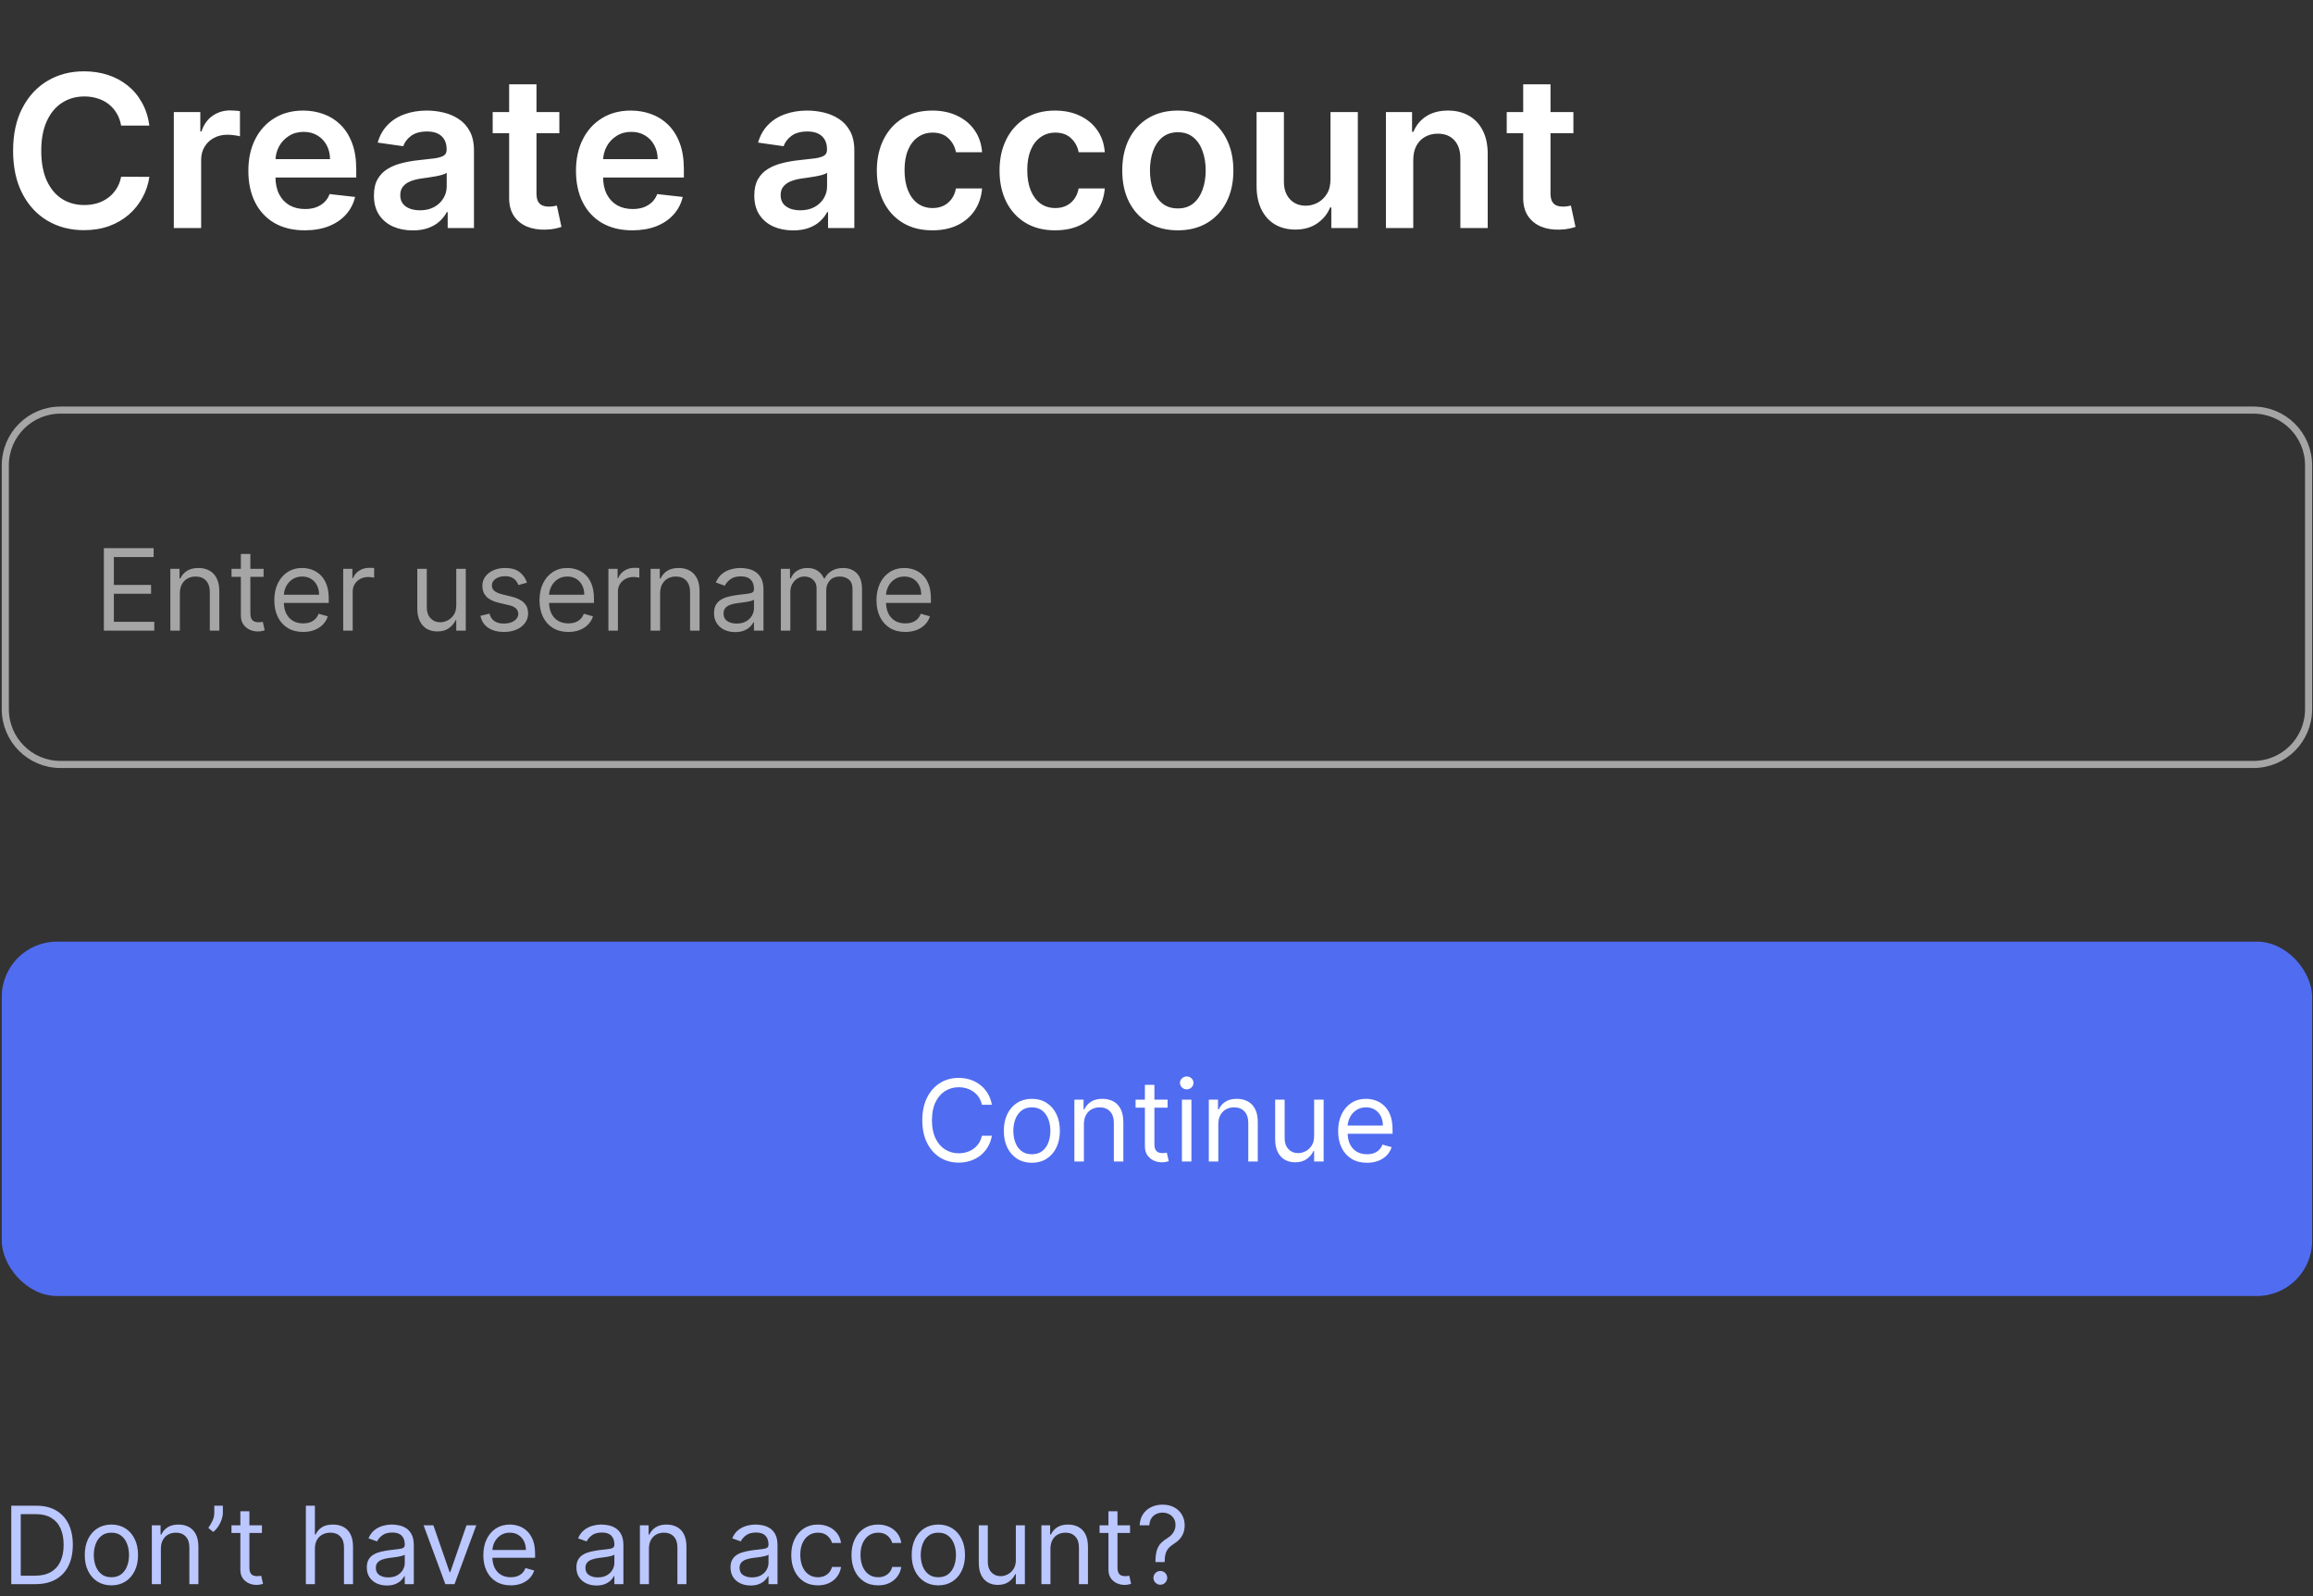 <svg width="271" height="187" viewBox="0 0 271 187" fill="none" xmlns="http://www.w3.org/2000/svg">
<rect x="0" y="0" width="271" height="187" fill="#333333" stroke="none"/>
<path d="M17.501 14.716H14.192C14.098 14.173 13.924 13.693 13.671 13.274C13.417 12.849 13.101 12.489 12.724 12.195C12.347 11.9 11.916 11.679 11.432 11.531C10.955 11.378 10.439 11.301 9.884 11.301C8.9 11.301 8.027 11.549 7.266 12.044C6.505 12.534 5.91 13.253 5.479 14.203C5.049 15.146 4.833 16.299 4.833 17.661C4.833 19.047 5.049 20.215 5.479 21.164C5.916 22.108 6.511 22.822 7.266 23.305C8.027 23.783 8.897 24.022 9.876 24.022C10.418 24.022 10.925 23.951 11.397 23.809C11.875 23.662 12.302 23.447 12.68 23.164C13.063 22.881 13.384 22.532 13.644 22.12C13.909 21.707 14.092 21.235 14.192 20.704L17.501 20.722C17.377 21.583 17.109 22.391 16.696 23.146C16.289 23.901 15.755 24.567 15.095 25.145C14.434 25.717 13.662 26.165 12.777 26.49C11.893 26.808 10.911 26.967 9.831 26.967C8.239 26.967 6.818 26.599 5.568 25.862C4.317 25.124 3.333 24.06 2.613 22.668C1.894 21.276 1.534 19.608 1.534 17.661C1.534 15.709 1.897 14.04 2.622 12.655C3.347 11.263 4.335 10.198 5.585 9.461C6.836 8.724 8.251 8.356 9.831 8.356C10.84 8.356 11.777 8.497 12.644 8.78C13.511 9.063 14.284 9.479 14.962 10.027C15.64 10.57 16.198 11.236 16.634 12.027C17.076 12.811 17.365 13.707 17.501 14.716ZM20.365 26.72V13.132H23.47V15.397H23.611C23.859 14.613 24.283 14.008 24.885 13.583C25.492 13.153 26.185 12.938 26.964 12.938C27.141 12.938 27.338 12.947 27.556 12.964C27.78 12.976 27.966 12.997 28.114 13.026V15.972C27.978 15.925 27.763 15.883 27.468 15.848C27.179 15.807 26.899 15.786 26.628 15.786C26.044 15.786 25.519 15.913 25.053 16.166C24.593 16.414 24.23 16.759 23.965 17.201C23.7 17.644 23.567 18.154 23.567 18.732V26.72H20.365ZM35.697 26.985C34.334 26.985 33.158 26.702 32.167 26.136C31.182 25.564 30.425 24.756 29.894 23.712C29.363 22.662 29.098 21.427 29.098 20.006C29.098 18.608 29.363 17.381 29.894 16.326C30.43 15.264 31.18 14.438 32.141 13.849C33.102 13.253 34.231 12.955 35.529 12.955C36.366 12.955 37.156 13.091 37.899 13.362C38.648 13.628 39.309 14.04 39.881 14.601C40.459 15.161 40.913 15.874 41.243 16.741C41.573 17.602 41.739 18.629 41.739 19.82V20.802H30.602V18.643H38.669C38.663 18.03 38.53 17.485 38.271 17.007C38.011 16.523 37.649 16.143 37.183 15.866C36.723 15.588 36.186 15.45 35.573 15.45C34.918 15.45 34.343 15.609 33.848 15.928C33.353 16.24 32.966 16.653 32.689 17.166C32.418 17.673 32.279 18.23 32.273 18.838V20.722C32.273 21.512 32.418 22.191 32.707 22.757C32.996 23.317 33.4 23.747 33.919 24.048C34.438 24.343 35.045 24.49 35.741 24.49C36.207 24.49 36.629 24.426 37.006 24.296C37.383 24.16 37.711 23.963 37.988 23.703C38.265 23.444 38.474 23.122 38.616 22.739L41.606 23.075C41.417 23.865 41.057 24.555 40.527 25.145C40.002 25.729 39.33 26.183 38.51 26.507C37.69 26.826 36.752 26.985 35.697 26.985ZM48.358 26.994C47.496 26.994 46.721 26.84 46.031 26.534C45.347 26.221 44.804 25.761 44.403 25.154C44.008 24.547 43.811 23.797 43.811 22.907C43.811 22.14 43.952 21.506 44.235 21.005C44.518 20.504 44.905 20.103 45.394 19.802C45.884 19.501 46.435 19.274 47.048 19.121C47.667 18.962 48.307 18.847 48.968 18.776C49.764 18.693 50.41 18.62 50.905 18.555C51.401 18.484 51.76 18.378 51.984 18.236C52.214 18.089 52.329 17.862 52.329 17.555V17.502C52.329 16.836 52.132 16.32 51.737 15.954C51.342 15.588 50.772 15.406 50.029 15.406C49.245 15.406 48.623 15.577 48.163 15.919C47.709 16.261 47.402 16.665 47.243 17.131L44.253 16.706C44.489 15.88 44.878 15.19 45.421 14.636C45.963 14.076 46.627 13.657 47.411 13.38C48.195 13.097 49.062 12.955 50.012 12.955C50.666 12.955 51.318 13.032 51.967 13.185C52.615 13.339 53.208 13.592 53.745 13.946C54.281 14.294 54.712 14.769 55.036 15.37C55.366 15.972 55.532 16.724 55.532 17.626V26.72H52.453V24.853H52.347C52.152 25.23 51.878 25.584 51.524 25.915C51.176 26.239 50.737 26.501 50.206 26.702C49.681 26.896 49.065 26.994 48.358 26.994ZM49.189 24.641C49.832 24.641 50.389 24.514 50.861 24.26C51.333 24.001 51.695 23.659 51.949 23.234C52.208 22.81 52.338 22.347 52.338 21.846V20.244C52.238 20.327 52.067 20.404 51.825 20.474C51.589 20.545 51.324 20.607 51.029 20.66C50.734 20.713 50.442 20.76 50.153 20.802C49.864 20.843 49.614 20.878 49.401 20.908C48.924 20.973 48.496 21.079 48.119 21.226C47.741 21.374 47.443 21.58 47.225 21.846C47.007 22.105 46.898 22.441 46.898 22.854C46.898 23.444 47.113 23.889 47.544 24.19C47.974 24.49 48.523 24.641 49.189 24.641ZM65.536 13.132V15.609H57.725V13.132H65.536ZM59.654 9.877H62.856V22.633C62.856 23.063 62.921 23.393 63.05 23.623C63.186 23.848 63.363 24.001 63.581 24.084C63.8 24.166 64.041 24.207 64.307 24.207C64.507 24.207 64.69 24.193 64.855 24.163C65.026 24.134 65.156 24.107 65.244 24.084L65.784 26.587C65.613 26.646 65.368 26.711 65.05 26.782C64.737 26.852 64.354 26.894 63.9 26.905C63.098 26.929 62.375 26.808 61.733 26.543C61.09 26.271 60.58 25.853 60.202 25.287C59.831 24.72 59.648 24.013 59.654 23.164V9.877ZM74.084 26.985C72.721 26.985 71.545 26.702 70.554 26.136C69.569 25.564 68.811 24.756 68.281 23.712C67.75 22.662 67.484 21.427 67.484 20.006C67.484 18.608 67.75 17.381 68.281 16.326C68.817 15.264 69.566 14.438 70.528 13.849C71.489 13.253 72.618 12.955 73.915 12.955C74.753 12.955 75.543 13.091 76.286 13.362C77.035 13.628 77.696 14.04 78.268 14.601C78.846 15.161 79.3 15.874 79.63 16.741C79.96 17.602 80.125 18.629 80.125 19.82V20.802H68.988V18.643H77.056C77.05 18.03 76.917 17.485 76.658 17.007C76.398 16.523 76.036 16.143 75.57 15.866C75.11 15.588 74.573 15.45 73.96 15.45C73.305 15.45 72.73 15.609 72.235 15.928C71.739 16.24 71.353 16.653 71.076 17.166C70.805 17.673 70.666 18.23 70.66 18.838V20.722C70.66 21.512 70.805 22.191 71.094 22.757C71.383 23.317 71.787 23.747 72.305 24.048C72.825 24.343 73.432 24.49 74.128 24.49C74.594 24.49 75.015 24.426 75.393 24.296C75.77 24.16 76.097 23.963 76.375 23.703C76.652 23.444 76.861 23.122 77.003 22.739L79.993 23.075C79.804 23.865 79.444 24.555 78.913 25.145C78.389 25.729 77.716 26.183 76.897 26.507C76.077 26.826 75.139 26.985 74.084 26.985ZM92.923 26.994C92.062 26.994 91.287 26.84 90.597 26.534C89.913 26.221 89.37 25.761 88.969 25.154C88.574 24.547 88.376 23.797 88.376 22.907C88.376 22.14 88.518 21.506 88.801 21.005C89.084 20.504 89.47 20.103 89.96 19.802C90.449 19.501 91.001 19.274 91.614 19.121C92.233 18.962 92.873 18.847 93.534 18.776C94.33 18.693 94.975 18.62 95.471 18.555C95.966 18.484 96.326 18.378 96.55 18.236C96.78 18.089 96.895 17.862 96.895 17.555V17.502C96.895 16.836 96.697 16.32 96.302 15.954C95.907 15.588 95.338 15.406 94.595 15.406C93.811 15.406 93.189 15.577 92.728 15.919C92.274 16.261 91.968 16.665 91.808 17.131L88.819 16.706C89.055 15.88 89.444 15.19 89.986 14.636C90.529 14.076 91.192 13.657 91.977 13.38C92.761 13.097 93.628 12.955 94.577 12.955C95.232 12.955 95.884 13.032 96.532 13.185C97.181 13.339 97.774 13.592 98.31 13.946C98.847 14.294 99.277 14.769 99.602 15.37C99.932 15.972 100.097 16.724 100.097 17.626V26.72H97.019V24.853H96.913C96.718 25.23 96.444 25.584 96.09 25.915C95.742 26.239 95.303 26.501 94.772 26.702C94.247 26.896 93.631 26.994 92.923 26.994ZM93.755 24.641C94.397 24.641 94.955 24.514 95.427 24.26C95.898 24.001 96.261 23.659 96.515 23.234C96.774 22.81 96.904 22.347 96.904 21.846V20.244C96.803 20.327 96.632 20.404 96.391 20.474C96.155 20.545 95.889 20.607 95.595 20.66C95.3 20.713 95.008 20.76 94.719 20.802C94.43 20.843 94.179 20.878 93.967 20.908C93.489 20.973 93.062 21.079 92.684 21.226C92.307 21.374 92.009 21.58 91.791 21.846C91.573 22.105 91.463 22.441 91.463 22.854C91.463 23.444 91.679 23.889 92.109 24.19C92.54 24.49 93.088 24.641 93.755 24.641ZM109.244 26.985C107.887 26.985 106.723 26.687 105.75 26.091C104.783 25.496 104.037 24.673 103.512 23.623C102.993 22.568 102.733 21.353 102.733 19.979C102.733 18.599 102.999 17.381 103.529 16.326C104.06 15.264 104.809 14.438 105.776 13.849C106.749 13.253 107.899 12.955 109.226 12.955C110.329 12.955 111.305 13.159 112.154 13.566C113.009 13.967 113.69 14.536 114.198 15.273C114.705 16.004 114.994 16.859 115.064 17.838H112.004C111.88 17.184 111.585 16.638 111.119 16.202C110.659 15.759 110.043 15.538 109.27 15.538C108.616 15.538 108.041 15.715 107.545 16.069C107.05 16.417 106.664 16.918 106.387 17.573C106.115 18.227 105.98 19.012 105.98 19.926C105.98 20.852 106.115 21.648 106.387 22.314C106.658 22.975 107.038 23.485 107.528 23.845C108.023 24.198 108.604 24.375 109.27 24.375C109.742 24.375 110.164 24.287 110.535 24.11C110.913 23.927 111.228 23.665 111.482 23.323C111.735 22.981 111.909 22.565 112.004 22.076H115.064C114.988 23.037 114.705 23.889 114.215 24.632C113.726 25.369 113.059 25.947 112.216 26.366C111.373 26.779 110.382 26.985 109.244 26.985ZM123.621 26.985C122.264 26.985 121.1 26.687 120.126 26.091C119.159 25.496 118.413 24.673 117.888 23.623C117.37 22.568 117.11 21.353 117.11 19.979C117.11 18.599 117.375 17.381 117.906 16.326C118.437 15.264 119.186 14.438 120.153 13.849C121.126 13.253 122.276 12.955 123.603 12.955C124.706 12.955 125.682 13.159 126.531 13.566C127.386 13.967 128.067 14.536 128.574 15.273C129.081 16.004 129.37 16.859 129.441 17.838H126.381C126.257 17.184 125.962 16.638 125.496 16.202C125.036 15.759 124.42 15.538 123.647 15.538C122.993 15.538 122.418 15.715 121.922 16.069C121.427 16.417 121.041 16.918 120.763 17.573C120.492 18.227 120.356 19.012 120.356 19.926C120.356 20.852 120.492 21.648 120.763 22.314C121.035 22.975 121.415 23.485 121.905 23.845C122.4 24.198 122.981 24.375 123.647 24.375C124.119 24.375 124.541 24.287 124.912 24.11C125.29 23.927 125.605 23.665 125.859 23.323C126.112 22.981 126.286 22.565 126.381 22.076H129.441C129.365 23.037 129.081 23.889 128.592 24.632C128.103 25.369 127.436 25.947 126.593 26.366C125.75 26.779 124.759 26.985 123.621 26.985ZM137.997 26.985C136.671 26.985 135.521 26.693 134.548 26.109C133.574 25.525 132.82 24.709 132.283 23.659C131.752 22.609 131.487 21.383 131.487 19.979C131.487 18.576 131.752 17.346 132.283 16.29C132.82 15.235 133.574 14.415 134.548 13.831C135.521 13.247 136.671 12.955 137.997 12.955C139.324 12.955 140.474 13.247 141.447 13.831C142.42 14.415 143.172 15.235 143.703 16.29C144.24 17.346 144.508 18.576 144.508 19.979C144.508 21.383 144.24 22.609 143.703 23.659C143.172 24.709 142.42 25.525 141.447 26.109C140.474 26.693 139.324 26.985 137.997 26.985ZM138.015 24.42C138.735 24.42 139.336 24.222 139.82 23.827C140.303 23.426 140.663 22.889 140.899 22.217C141.141 21.545 141.262 20.796 141.262 19.97C141.262 19.139 141.141 18.387 140.899 17.715C140.663 17.036 140.303 16.497 139.82 16.096C139.336 15.695 138.735 15.494 138.015 15.494C137.278 15.494 136.665 15.695 136.175 16.096C135.692 16.497 135.329 17.036 135.087 17.715C134.851 18.387 134.733 19.139 134.733 19.97C134.733 20.796 134.851 21.545 135.087 22.217C135.329 22.889 135.692 23.426 136.175 23.827C136.665 24.222 137.278 24.42 138.015 24.42ZM155.886 21.005V13.132H159.088V26.72H155.983V24.305H155.842C155.535 25.065 155.031 25.688 154.329 26.171C153.633 26.655 152.775 26.896 151.755 26.896C150.865 26.896 150.077 26.699 149.393 26.304C148.715 25.903 148.184 25.322 147.801 24.561C147.418 23.795 147.226 22.869 147.226 21.784V13.132H150.428V21.288C150.428 22.149 150.664 22.833 151.136 23.34C151.608 23.848 152.227 24.101 152.993 24.101C153.465 24.101 153.922 23.986 154.365 23.756C154.807 23.526 155.17 23.184 155.453 22.73C155.742 22.27 155.886 21.695 155.886 21.005ZM165.583 18.758V26.72H162.381V13.132H165.442V15.441H165.601C165.914 14.68 166.412 14.076 167.096 13.628C167.786 13.18 168.638 12.955 169.652 12.955C170.59 12.955 171.407 13.156 172.103 13.557C172.805 13.958 173.347 14.539 173.73 15.3C174.12 16.06 174.311 16.983 174.305 18.068V26.72H171.103V18.564C171.103 17.655 170.867 16.945 170.396 16.432C169.93 15.919 169.284 15.662 168.458 15.662C167.898 15.662 167.4 15.786 166.963 16.034C166.533 16.276 166.194 16.626 165.946 17.086C165.704 17.546 165.583 18.104 165.583 18.758ZM184.346 13.132V15.609H176.535V13.132H184.346ZM178.463 9.877H181.665V22.633C181.665 23.063 181.73 23.393 181.86 23.623C181.995 23.848 182.172 24.001 182.391 24.084C182.609 24.166 182.851 24.207 183.116 24.207C183.316 24.207 183.499 24.193 183.664 24.163C183.835 24.134 183.965 24.107 184.054 24.084L184.593 26.587C184.422 26.646 184.177 26.711 183.859 26.782C183.546 26.852 183.163 26.894 182.709 26.905C181.907 26.929 181.185 26.808 180.542 26.543C179.899 26.271 179.389 25.853 179.011 25.287C178.64 24.72 178.457 24.013 178.463 23.164V9.877Z" fill="white"/>
<path d="M12.17 73.888V64.226H18.001V65.263H13.34V68.528H17.699V69.566H13.34V72.85H18.077V73.888H12.17ZM21.073 69.528V73.888H19.959V66.641H21.035V67.773H21.129C21.299 67.405 21.557 67.11 21.903 66.886C22.249 66.66 22.695 66.547 23.243 66.547C23.733 66.547 24.163 66.647 24.531 66.849C24.899 67.047 25.185 67.349 25.389 67.754C25.594 68.157 25.696 68.667 25.696 69.283V73.888H24.583V69.359C24.583 68.789 24.435 68.346 24.139 68.028C23.843 67.707 23.438 67.547 22.922 67.547C22.567 67.547 22.249 67.624 21.969 67.778C21.692 67.932 21.474 68.157 21.313 68.453C21.153 68.748 21.073 69.107 21.073 69.528ZM30.882 66.641V67.585H27.127V66.641H30.882ZM28.221 64.905H29.335V71.812C29.335 72.126 29.38 72.362 29.471 72.519C29.566 72.674 29.685 72.777 29.83 72.831C29.978 72.881 30.134 72.906 30.297 72.906C30.42 72.906 30.52 72.9 30.599 72.888C30.678 72.872 30.741 72.859 30.788 72.85L31.014 73.85C30.939 73.878 30.833 73.907 30.698 73.935C30.563 73.966 30.391 73.982 30.184 73.982C29.869 73.982 29.561 73.914 29.259 73.779C28.96 73.644 28.712 73.438 28.514 73.161C28.319 72.884 28.221 72.535 28.221 72.114V64.905ZM35.517 74.039C34.819 74.039 34.217 73.885 33.71 73.576C33.207 73.265 32.819 72.831 32.545 72.274C32.275 71.714 32.139 71.063 32.139 70.321C32.139 69.579 32.275 68.925 32.545 68.358C32.819 67.789 33.199 67.346 33.687 67.028C34.177 66.707 34.75 66.547 35.404 66.547C35.782 66.547 36.154 66.61 36.522 66.736C36.89 66.861 37.225 67.066 37.527 67.349C37.829 67.629 38.07 68 38.249 68.462C38.428 68.925 38.518 69.494 38.518 70.17V70.642H32.932V69.679H37.386C37.386 69.27 37.304 68.906 37.14 68.585C36.98 68.264 36.75 68.011 36.451 67.825C36.156 67.64 35.807 67.547 35.404 67.547C34.961 67.547 34.577 67.657 34.253 67.877C33.932 68.094 33.685 68.377 33.512 68.726C33.339 69.076 33.253 69.45 33.253 69.849V70.491C33.253 71.038 33.347 71.502 33.536 71.883C33.728 72.26 33.993 72.548 34.333 72.746C34.673 72.941 35.068 73.038 35.517 73.038C35.81 73.038 36.074 72.998 36.31 72.916C36.549 72.831 36.755 72.705 36.928 72.538C37.101 72.369 37.235 72.158 37.329 71.906L38.405 72.208C38.291 72.573 38.101 72.894 37.834 73.171C37.566 73.444 37.236 73.658 36.843 73.812C36.45 73.963 36.008 74.039 35.517 74.039ZM40.212 73.888V66.641H41.287V67.736H41.363C41.495 67.377 41.734 67.086 42.08 66.863C42.426 66.64 42.816 66.528 43.25 66.528C43.332 66.528 43.434 66.529 43.556 66.533C43.679 66.536 43.772 66.54 43.835 66.547V67.679C43.797 67.67 43.711 67.656 43.575 67.637C43.443 67.615 43.303 67.604 43.155 67.604C42.803 67.604 42.489 67.677 42.212 67.825C41.938 67.97 41.721 68.171 41.561 68.429C41.404 68.684 41.325 68.975 41.325 69.302V73.888H40.212ZM53.458 70.925V66.641H54.571V73.888H53.458V72.661H53.383C53.213 73.029 52.948 73.342 52.59 73.6C52.231 73.855 51.778 73.982 51.231 73.982C50.778 73.982 50.376 73.883 50.023 73.685C49.671 73.484 49.394 73.182 49.193 72.779C48.992 72.373 48.891 71.862 48.891 71.246V66.641H50.005V71.17C50.005 71.699 50.152 72.12 50.448 72.435C50.747 72.749 51.127 72.906 51.59 72.906C51.867 72.906 52.148 72.836 52.434 72.694C52.724 72.553 52.966 72.335 53.161 72.043C53.359 71.751 53.458 71.378 53.458 70.925ZM61.744 68.264L60.743 68.547C60.681 68.38 60.588 68.219 60.465 68.061C60.346 67.901 60.182 67.769 59.974 67.665C59.767 67.561 59.501 67.509 59.177 67.509C58.734 67.509 58.364 67.611 58.068 67.816C57.776 68.017 57.63 68.273 57.63 68.585C57.63 68.862 57.73 69.08 57.932 69.241C58.133 69.401 58.447 69.535 58.875 69.642L59.951 69.906C60.599 70.063 61.082 70.304 61.399 70.628C61.717 70.948 61.876 71.362 61.876 71.868C61.876 72.284 61.756 72.655 61.517 72.982C61.281 73.309 60.951 73.567 60.526 73.756C60.102 73.944 59.608 74.039 59.045 74.039C58.306 74.039 57.694 73.878 57.21 73.557C56.725 73.237 56.419 72.768 56.29 72.151L57.347 71.887C57.447 72.277 57.638 72.57 57.917 72.765C58.2 72.96 58.57 73.057 59.026 73.057C59.545 73.057 59.957 72.947 60.262 72.727C60.571 72.504 60.725 72.237 60.725 71.925C60.725 71.674 60.636 71.463 60.46 71.293C60.284 71.12 60.014 70.991 59.649 70.906L58.441 70.623C57.778 70.466 57.29 70.222 56.979 69.892C56.67 69.558 56.516 69.142 56.516 68.641C56.516 68.233 56.631 67.871 56.861 67.556C57.093 67.242 57.41 66.995 57.809 66.816C58.212 66.636 58.668 66.547 59.177 66.547C59.894 66.547 60.457 66.704 60.866 67.019C61.278 67.333 61.571 67.748 61.744 68.264ZM66.59 74.039C65.892 74.039 65.29 73.885 64.783 73.576C64.28 73.265 63.891 72.831 63.618 72.274C63.347 71.714 63.212 71.063 63.212 70.321C63.212 69.579 63.347 68.925 63.618 68.358C63.891 67.789 64.272 67.346 64.76 67.028C65.25 66.707 65.823 66.547 66.477 66.547C66.854 66.547 67.227 66.61 67.595 66.736C67.963 66.861 68.298 67.066 68.6 67.349C68.902 67.629 69.142 68 69.322 68.462C69.501 68.925 69.591 69.494 69.591 70.17V70.642H64.005V69.679H68.458C68.458 69.27 68.376 68.906 68.213 68.585C68.052 68.264 67.823 68.011 67.524 67.825C67.228 67.64 66.879 67.547 66.477 67.547C66.033 67.547 65.65 67.657 65.326 67.877C65.005 68.094 64.758 68.377 64.585 68.726C64.412 69.076 64.325 69.45 64.325 69.849V70.491C64.325 71.038 64.42 71.502 64.609 71.883C64.8 72.26 65.066 72.548 65.406 72.746C65.746 72.941 66.14 73.038 66.59 73.038C66.882 73.038 67.147 72.998 67.383 72.916C67.622 72.831 67.828 72.705 68.001 72.538C68.174 72.369 68.307 72.158 68.402 71.906L69.477 72.208C69.364 72.573 69.174 72.894 68.906 73.171C68.639 73.444 68.309 73.658 67.916 73.812C67.523 73.963 67.081 74.039 66.59 74.039ZM71.284 73.888V66.641H72.36V67.736H72.435C72.567 67.377 72.806 67.086 73.153 66.863C73.498 66.64 73.888 66.528 74.323 66.528C74.404 66.528 74.507 66.529 74.629 66.533C74.752 66.536 74.845 66.54 74.907 66.547V67.679C74.87 67.67 74.783 67.656 74.648 67.637C74.516 67.615 74.376 67.604 74.228 67.604C73.876 67.604 73.561 67.677 73.285 67.825C73.011 67.97 72.794 68.171 72.633 68.429C72.476 68.684 72.398 68.975 72.398 69.302V73.888H71.284ZM77.341 69.528V73.888H76.227V66.641H77.303V67.773H77.397C77.567 67.405 77.825 67.11 78.171 66.886C78.517 66.66 78.964 66.547 79.511 66.547C80.002 66.547 80.431 66.647 80.799 66.849C81.167 67.047 81.453 67.349 81.657 67.754C81.862 68.157 81.964 68.667 81.964 69.283V73.888H80.851V69.359C80.851 68.789 80.703 68.346 80.407 68.028C80.112 67.707 79.706 67.547 79.19 67.547C78.835 67.547 78.517 67.624 78.237 67.778C77.96 67.932 77.742 68.157 77.581 68.453C77.421 68.748 77.341 69.107 77.341 69.528ZM86.131 74.058C85.672 74.058 85.255 73.971 84.881 73.798C84.507 73.622 84.21 73.369 83.989 73.038C83.769 72.705 83.659 72.302 83.659 71.831C83.659 71.416 83.741 71.079 83.904 70.821C84.068 70.56 84.287 70.356 84.56 70.208C84.834 70.06 85.136 69.95 85.466 69.878C85.799 69.802 86.134 69.742 86.471 69.698C86.911 69.642 87.268 69.599 87.542 69.571C87.819 69.539 88.02 69.487 88.146 69.415C88.275 69.343 88.339 69.217 88.339 69.038V69C88.339 68.534 88.212 68.173 87.957 67.915C87.705 67.657 87.323 67.528 86.811 67.528C86.279 67.528 85.862 67.644 85.56 67.877C85.258 68.11 85.046 68.358 84.923 68.623L83.867 68.245C84.055 67.805 84.307 67.462 84.621 67.217C84.939 66.968 85.285 66.795 85.659 66.698C86.037 66.597 86.408 66.547 86.773 66.547C87.006 66.547 87.273 66.575 87.575 66.632C87.88 66.685 88.174 66.797 88.457 66.967C88.743 67.136 88.981 67.393 89.169 67.736C89.358 68.079 89.453 68.538 89.453 69.113V73.888H88.339V72.906H88.282C88.207 73.064 88.081 73.232 87.905 73.411C87.729 73.591 87.495 73.743 87.202 73.869C86.91 73.995 86.553 74.058 86.131 74.058ZM86.301 73.057C86.741 73.057 87.112 72.971 87.414 72.798C87.719 72.625 87.949 72.402 88.103 72.128C88.26 71.854 88.339 71.567 88.339 71.265V70.246C88.292 70.302 88.188 70.354 88.028 70.401C87.871 70.445 87.688 70.485 87.481 70.519C87.276 70.551 87.076 70.579 86.881 70.604C86.689 70.626 86.534 70.645 86.414 70.661C86.125 70.698 85.854 70.76 85.603 70.845C85.354 70.927 85.153 71.051 84.999 71.217C84.848 71.381 84.772 71.604 84.772 71.887C84.772 72.274 84.916 72.567 85.202 72.765C85.491 72.96 85.858 73.057 86.301 73.057ZM91.485 73.888V66.641H92.56V67.773H92.655C92.806 67.386 93.049 67.086 93.386 66.872C93.722 66.655 94.127 66.547 94.599 66.547C95.077 66.547 95.474 66.655 95.792 66.872C96.113 67.086 96.363 67.386 96.542 67.773H96.618C96.803 67.399 97.082 67.102 97.453 66.882C97.824 66.658 98.269 66.547 98.788 66.547C99.436 66.547 99.966 66.75 100.378 67.155C100.79 67.558 100.996 68.185 100.996 69.038V73.888H99.882V69.038C99.882 68.503 99.736 68.121 99.444 67.891C99.151 67.662 98.807 67.547 98.41 67.547C97.901 67.547 97.506 67.701 97.226 68.009C96.946 68.314 96.806 68.701 96.806 69.17V73.888H95.674V68.925C95.674 68.513 95.54 68.181 95.273 67.929C95.006 67.674 94.661 67.547 94.24 67.547C93.951 67.547 93.68 67.624 93.428 67.778C93.18 67.932 92.979 68.146 92.825 68.42C92.674 68.69 92.598 69.003 92.598 69.359V73.888H91.485ZM106.07 74.039C105.372 74.039 104.769 73.885 104.263 73.576C103.76 73.265 103.371 72.831 103.098 72.274C102.827 71.714 102.692 71.063 102.692 70.321C102.692 69.579 102.827 68.925 103.098 68.358C103.371 67.789 103.752 67.346 104.239 67.028C104.73 66.707 105.302 66.547 105.957 66.547C106.334 66.547 106.707 66.61 107.075 66.736C107.443 66.861 107.778 67.066 108.08 67.349C108.382 67.629 108.622 68 108.801 68.462C108.981 68.925 109.07 69.494 109.07 70.17V70.642H103.484V69.679H107.938C107.938 69.27 107.856 68.906 107.693 68.585C107.532 68.264 107.303 68.011 107.004 67.825C106.708 67.64 106.359 67.547 105.957 67.547C105.513 67.547 105.129 67.657 104.805 67.877C104.485 68.094 104.238 68.377 104.065 68.726C103.892 69.076 103.805 69.45 103.805 69.849V70.491C103.805 71.038 103.9 71.502 104.088 71.883C104.28 72.26 104.546 72.548 104.886 72.746C105.225 72.941 105.62 73.038 106.07 73.038C106.362 73.038 106.627 72.998 106.862 72.916C107.101 72.831 107.307 72.705 107.48 72.538C107.653 72.369 107.787 72.158 107.881 71.906L108.957 72.208C108.844 72.573 108.654 72.894 108.386 73.171C108.119 73.444 107.789 73.658 107.396 73.812C107.002 73.963 106.56 74.039 106.07 74.039Z" fill="white" fill-opacity="0.56"/>
<path d="M264.017 48.049H8.511H7.088C3.517 48.049 0.623 50.943 0.623 54.513V83.101C0.623 86.671 3.517 89.566 7.088 89.566H264.017C267.588 89.566 270.482 86.671 270.482 83.101V54.513C270.482 50.943 267.588 48.049 264.017 48.049Z" stroke="white" stroke-opacity="0.56" stroke-width="0.83"/>
<rect x="0.207" y="110.324" width="270.689" height="41.517" rx="6.465" fill="#506CF0"/>
<path d="M116.212 129.44H115.042C114.973 129.103 114.852 128.807 114.679 128.553C114.509 128.298 114.302 128.084 114.056 127.911C113.814 127.735 113.545 127.603 113.25 127.515C112.954 127.427 112.646 127.383 112.325 127.383C111.74 127.383 111.21 127.53 110.735 127.826C110.263 128.122 109.887 128.557 109.608 129.133C109.331 129.708 109.192 130.415 109.192 131.251C109.192 132.088 109.331 132.794 109.608 133.369C109.887 133.945 110.263 134.381 110.735 134.676C111.21 134.972 111.74 135.12 112.325 135.12C112.646 135.12 112.954 135.076 113.25 134.988C113.545 134.9 113.814 134.769 114.056 134.596C114.302 134.42 114.509 134.205 114.679 133.95C114.852 133.692 114.973 133.396 115.042 133.063H116.212C116.124 133.557 115.964 133.999 115.731 134.389C115.499 134.779 115.209 135.11 114.863 135.384C114.517 135.654 114.129 135.86 113.698 136.002C113.27 136.144 112.812 136.214 112.325 136.214C111.501 136.214 110.768 136.013 110.126 135.61C109.485 135.208 108.98 134.635 108.612 133.893C108.244 133.151 108.06 132.27 108.06 131.251C108.06 130.232 108.244 129.351 108.612 128.609C108.98 127.867 109.485 127.295 110.126 126.892C110.768 126.489 111.501 126.288 112.325 126.288C112.812 126.288 113.27 126.359 113.698 126.5C114.129 126.642 114.517 126.849 114.863 127.123C115.209 127.394 115.499 127.724 115.731 128.114C115.964 128.501 116.124 128.943 116.212 129.44ZM120.896 136.233C120.242 136.233 119.668 136.077 119.174 135.766C118.683 135.455 118.3 135.019 118.023 134.459C117.749 133.899 117.612 133.245 117.612 132.497C117.612 131.742 117.749 131.083 118.023 130.52C118.3 129.957 118.683 129.52 119.174 129.208C119.668 128.897 120.242 128.741 120.896 128.741C121.55 128.741 122.123 128.897 122.613 129.208C123.107 129.52 123.491 129.957 123.765 130.52C124.041 131.083 124.18 131.742 124.18 132.497C124.18 133.245 124.041 133.899 123.765 134.459C123.491 135.019 123.107 135.455 122.613 135.766C122.123 136.077 121.55 136.233 120.896 136.233ZM120.896 135.233C121.393 135.233 121.802 135.106 122.123 134.851C122.444 134.596 122.681 134.261 122.835 133.846C122.989 133.431 123.066 132.981 123.066 132.497C123.066 132.012 122.989 131.561 122.835 131.143C122.681 130.724 122.444 130.386 122.123 130.128C121.802 129.87 121.393 129.741 120.896 129.741C120.399 129.741 119.99 129.87 119.669 130.128C119.349 130.386 119.111 130.724 118.957 131.143C118.803 131.561 118.726 132.012 118.726 132.497C118.726 132.981 118.803 133.431 118.957 133.846C119.111 134.261 119.349 134.596 119.669 134.851C119.99 135.106 120.399 135.233 120.896 135.233ZM126.993 131.723V136.082H125.879V128.836H126.955V129.968H127.049C127.219 129.6 127.477 129.304 127.823 129.081C128.169 128.855 128.616 128.741 129.163 128.741C129.654 128.741 130.083 128.842 130.451 129.043C130.819 129.241 131.105 129.543 131.309 129.949C131.514 130.352 131.616 130.861 131.616 131.478V136.082H130.503V131.553C130.503 130.984 130.355 130.54 130.059 130.223C129.764 129.902 129.358 129.741 128.842 129.741C128.487 129.741 128.169 129.819 127.889 129.973C127.612 130.127 127.394 130.352 127.233 130.647C127.073 130.943 126.993 131.301 126.993 131.723ZM136.802 128.836V129.779H133.047V128.836H136.802ZM134.141 127.099H135.255V134.006C135.255 134.321 135.3 134.557 135.392 134.714C135.486 134.868 135.605 134.972 135.75 135.025C135.898 135.076 136.054 135.101 136.217 135.101C136.34 135.101 136.44 135.095 136.519 135.082C136.598 135.066 136.661 135.054 136.708 135.044L136.934 136.044C136.859 136.073 136.753 136.101 136.618 136.129C136.483 136.161 136.312 136.177 136.104 136.177C135.789 136.177 135.481 136.109 135.179 135.974C134.88 135.838 134.632 135.632 134.434 135.356C134.239 135.079 134.141 134.73 134.141 134.308V127.099ZM138.477 136.082V128.836H139.59V136.082H138.477ZM139.043 127.628C138.826 127.628 138.639 127.554 138.482 127.406C138.328 127.258 138.251 127.081 138.251 126.873C138.251 126.665 138.328 126.488 138.482 126.34C138.639 126.192 138.826 126.118 139.043 126.118C139.26 126.118 139.446 126.192 139.6 126.34C139.757 126.488 139.836 126.665 139.836 126.873C139.836 127.081 139.757 127.258 139.6 127.406C139.446 127.554 139.26 127.628 139.043 127.628ZM142.743 131.723V136.082H141.63V128.836H142.705V129.968H142.8C142.97 129.6 143.227 129.304 143.573 129.081C143.919 128.855 144.366 128.741 144.913 128.741C145.404 128.741 145.833 128.842 146.201 129.043C146.569 129.241 146.855 129.543 147.06 129.949C147.264 130.352 147.367 130.861 147.367 131.478V136.082H146.253V131.553C146.253 130.984 146.105 130.54 145.81 130.223C145.514 129.902 145.108 129.741 144.592 129.741C144.237 129.741 143.919 129.819 143.639 129.973C143.363 130.127 143.144 130.352 142.984 130.647C142.823 130.943 142.743 131.301 142.743 131.723ZM153.968 133.119V128.836H155.081V136.082H153.968V134.856H153.892C153.723 135.224 153.458 135.537 153.1 135.794C152.741 136.049 152.288 136.177 151.741 136.177C151.288 136.177 150.886 136.077 150.533 135.879C150.181 135.678 149.904 135.376 149.703 134.974C149.502 134.568 149.401 134.057 149.401 133.44V128.836H150.515V133.365C150.515 133.893 150.662 134.315 150.958 134.629C151.257 134.944 151.637 135.101 152.1 135.101C152.376 135.101 152.658 135.03 152.944 134.889C153.234 134.747 153.476 134.53 153.671 134.238C153.869 133.945 153.968 133.572 153.968 133.119ZM160.159 136.233C159.461 136.233 158.858 136.079 158.352 135.771C157.849 135.459 157.46 135.025 157.187 134.469C156.916 133.909 156.781 133.258 156.781 132.516C156.781 131.773 156.916 131.119 157.187 130.553C157.46 129.984 157.841 129.54 158.328 129.223C158.819 128.902 159.391 128.741 160.046 128.741C160.423 128.741 160.796 128.804 161.164 128.93C161.532 129.056 161.867 129.26 162.169 129.543C162.471 129.823 162.711 130.194 162.891 130.657C163.07 131.119 163.159 131.688 163.159 132.365V132.836H157.574V131.874H162.027C162.027 131.465 161.945 131.1 161.782 130.779C161.621 130.459 161.392 130.205 161.093 130.02C160.797 129.834 160.448 129.741 160.046 129.741C159.602 129.741 159.218 129.852 158.895 130.072C158.574 130.289 158.327 130.572 158.154 130.921C157.981 131.27 157.894 131.644 157.894 132.044V132.685C157.894 133.233 157.989 133.697 158.177 134.077C158.369 134.455 158.635 134.742 158.975 134.941C159.314 135.136 159.709 135.233 160.159 135.233C160.451 135.233 160.716 135.192 160.951 135.11C161.191 135.025 161.397 134.9 161.57 134.733C161.743 134.563 161.876 134.352 161.971 134.101L163.046 134.403C162.933 134.768 162.743 135.088 162.475 135.365C162.208 135.639 161.878 135.853 161.485 136.007C161.091 136.158 160.65 136.233 160.159 136.233Z" fill="white"/>
<path d="M4.154 185.599H1.319V176.413H4.28C5.171 176.413 5.933 176.597 6.567 176.965C7.201 177.33 7.687 177.854 8.025 178.539C8.363 179.221 8.532 180.037 8.532 180.988C8.532 181.945 8.361 182.769 8.02 183.46C7.679 184.147 7.183 184.677 6.531 185.047C5.879 185.415 5.087 185.599 4.154 185.599ZM2.432 184.612H4.082C4.842 184.612 5.471 184.466 5.971 184.173C6.47 183.88 6.842 183.463 7.087 182.921C7.333 182.38 7.455 181.736 7.455 180.988C7.455 180.247 7.334 179.608 7.092 179.073C6.85 178.535 6.488 178.122 6.006 177.835C5.525 177.545 4.926 177.4 4.208 177.4H2.432V184.612ZM13.053 185.743C12.431 185.743 11.885 185.595 11.416 185.298C10.949 185.002 10.584 184.588 10.321 184.056C10.061 183.524 9.931 182.902 9.931 182.19C9.931 181.473 10.061 180.846 10.321 180.311C10.584 179.776 10.949 179.36 11.416 179.064C11.885 178.768 12.431 178.62 13.053 178.62C13.675 178.62 14.219 178.768 14.685 179.064C15.155 179.36 15.52 179.776 15.78 180.311C16.043 180.846 16.174 181.473 16.174 182.19C16.174 182.902 16.043 183.524 15.78 184.056C15.52 184.588 15.155 185.002 14.685 185.298C14.219 185.595 13.675 185.743 13.053 185.743ZM13.053 184.792C13.525 184.792 13.914 184.671 14.219 184.428C14.524 184.186 14.75 183.868 14.896 183.473C15.043 183.078 15.116 182.651 15.116 182.19C15.116 181.73 15.043 181.301 14.896 180.903C14.75 180.505 14.524 180.184 14.219 179.939C13.914 179.693 13.525 179.571 13.053 179.571C12.58 179.571 12.192 179.693 11.887 179.939C11.582 180.184 11.356 180.505 11.209 180.903C11.063 181.301 10.99 181.73 10.99 182.19C10.99 182.651 11.063 183.078 11.209 183.473C11.356 183.868 11.582 184.186 11.887 184.428C12.192 184.671 12.58 184.792 13.053 184.792ZM18.849 181.455V185.599H17.79V178.71H18.813V179.786H18.903C19.064 179.436 19.309 179.155 19.638 178.943C19.967 178.728 20.392 178.62 20.912 178.62C21.378 178.62 21.787 178.716 22.137 178.907C22.486 179.095 22.759 179.382 22.953 179.768C23.147 180.151 23.244 180.635 23.244 181.221V185.599H22.186V181.293C22.186 180.752 22.045 180.33 21.764 180.028C21.483 179.723 21.098 179.571 20.607 179.571C20.269 179.571 19.967 179.644 19.701 179.791C19.438 179.937 19.23 180.151 19.078 180.432C18.925 180.713 18.849 181.054 18.849 181.455ZM26.112 176.413V177.221C26.112 177.466 26.067 177.727 25.977 178.005C25.89 178.281 25.762 178.548 25.591 178.808C25.424 179.065 25.221 179.29 24.981 179.481L24.407 179.015C24.596 178.746 24.759 178.466 24.896 178.176C25.037 177.883 25.107 177.57 25.107 177.238V176.413H26.112ZM30.691 178.71V179.607H27.121V178.71H30.691ZM28.161 177.059H29.22V183.625C29.22 183.925 29.263 184.149 29.35 184.298C29.44 184.445 29.553 184.543 29.691 184.594C29.831 184.642 29.979 184.666 30.135 184.666C30.252 184.666 30.347 184.66 30.422 184.648C30.497 184.633 30.556 184.621 30.601 184.612L30.817 185.563C30.745 185.59 30.645 185.617 30.516 185.644C30.387 185.674 30.225 185.689 30.027 185.689C29.728 185.689 29.435 185.624 29.148 185.496C28.864 185.367 28.628 185.171 28.439 184.908C28.254 184.645 28.161 184.313 28.161 183.913V177.059ZM36.894 181.455V185.599H35.836V176.413H36.894V179.786H36.984C37.145 179.43 37.388 179.148 37.711 178.938C38.036 178.726 38.47 178.62 39.011 178.62C39.481 178.62 39.892 178.714 40.245 178.903C40.597 179.088 40.871 179.373 41.065 179.759C41.263 180.142 41.361 180.629 41.361 181.221V185.599H40.303V181.293C40.303 180.746 40.161 180.323 39.877 180.024C39.596 179.722 39.206 179.571 38.706 179.571C38.359 179.571 38.048 179.644 37.773 179.791C37.501 179.937 37.286 180.151 37.127 180.432C36.972 180.713 36.894 181.054 36.894 181.455ZM45.325 185.76C44.889 185.76 44.492 185.678 44.137 185.514C43.781 185.346 43.498 185.106 43.289 184.792C43.08 184.475 42.975 184.092 42.975 183.643C42.975 183.249 43.053 182.929 43.208 182.684C43.364 182.435 43.572 182.241 43.832 182.101C44.092 181.96 44.379 181.855 44.693 181.787C45.01 181.715 45.328 181.658 45.648 181.616C46.067 181.562 46.406 181.522 46.666 181.495C46.929 181.465 47.121 181.416 47.24 181.347C47.363 181.278 47.424 181.159 47.424 180.988V180.952C47.424 180.51 47.303 180.166 47.061 179.921C46.822 179.675 46.459 179.553 45.971 179.553C45.466 179.553 45.07 179.664 44.783 179.885C44.495 180.106 44.294 180.342 44.177 180.593L43.172 180.235C43.352 179.816 43.591 179.49 43.89 179.257C44.192 179.021 44.521 178.856 44.877 178.763C45.236 178.668 45.588 178.62 45.935 178.62C46.157 178.62 46.411 178.647 46.698 178.701C46.988 178.752 47.267 178.858 47.536 179.019C47.809 179.181 48.034 179.424 48.214 179.75C48.393 180.076 48.483 180.513 48.483 181.06V185.599H47.424V184.666H47.371C47.299 184.816 47.179 184.976 47.012 185.146C46.844 185.316 46.621 185.461 46.343 185.581C46.065 185.701 45.726 185.76 45.325 185.76ZM45.487 184.81C45.905 184.81 46.258 184.727 46.545 184.563C46.835 184.398 47.054 184.186 47.2 183.926C47.35 183.666 47.424 183.392 47.424 183.105V182.136C47.38 182.19 47.281 182.24 47.128 182.284C46.979 182.326 46.805 182.364 46.608 182.397C46.414 182.426 46.224 182.453 46.038 182.477C45.856 182.498 45.708 182.516 45.594 182.531C45.319 182.567 45.062 182.625 44.823 182.706C44.587 182.784 44.395 182.902 44.249 183.06C44.105 183.216 44.033 183.428 44.033 183.697C44.033 184.065 44.17 184.343 44.442 184.532C44.717 184.717 45.065 184.81 45.487 184.81ZM55.802 178.71L53.254 185.599H52.178L49.63 178.71H50.778L52.68 184.2H52.752L54.654 178.71H55.802ZM59.841 185.743C59.177 185.743 58.604 185.596 58.123 185.303C57.644 185.007 57.275 184.594 57.015 184.065C56.758 183.533 56.629 182.914 56.629 182.208C56.629 181.502 56.758 180.881 57.015 180.342C57.275 179.801 57.637 179.379 58.1 179.077C58.567 178.772 59.111 178.62 59.733 178.62C60.092 178.62 60.446 178.68 60.796 178.799C61.146 178.919 61.464 179.113 61.751 179.382C62.038 179.649 62.267 180.001 62.438 180.441C62.608 180.881 62.693 181.422 62.693 182.065V182.513H57.383V181.598H61.617C61.617 181.209 61.539 180.863 61.384 180.558C61.231 180.253 61.013 180.012 60.729 179.835C60.448 179.659 60.116 179.571 59.733 179.571C59.311 179.571 58.947 179.675 58.639 179.885C58.334 180.091 58.099 180.36 57.934 180.692C57.77 181.024 57.688 181.38 57.688 181.76V182.37C57.688 182.89 57.778 183.331 57.957 183.693C58.139 184.052 58.392 184.325 58.715 184.514C59.038 184.699 59.413 184.792 59.841 184.792C60.119 184.792 60.37 184.753 60.594 184.675C60.822 184.594 61.017 184.475 61.182 184.316C61.346 184.155 61.473 183.954 61.563 183.715L62.586 184.002C62.478 184.349 62.297 184.654 62.043 184.917C61.789 185.177 61.475 185.381 61.101 185.527C60.727 185.671 60.307 185.743 59.841 185.743ZM69.883 185.76C69.447 185.76 69.05 185.678 68.695 185.514C68.339 185.346 68.056 185.106 67.847 184.792C67.638 184.475 67.533 184.092 67.533 183.643C67.533 183.249 67.611 182.929 67.766 182.684C67.922 182.435 68.129 182.241 68.39 182.101C68.65 181.96 68.937 181.855 69.251 181.787C69.568 181.715 69.886 181.658 70.206 181.616C70.625 181.562 70.964 181.522 71.224 181.495C71.487 181.465 71.679 181.416 71.798 181.347C71.921 181.278 71.982 181.159 71.982 180.988V180.952C71.982 180.51 71.861 180.166 71.619 179.921C71.38 179.675 71.016 179.553 70.529 179.553C70.024 179.553 69.627 179.664 69.34 179.885C69.053 180.106 68.852 180.342 68.735 180.593L67.73 180.235C67.91 179.816 68.149 179.49 68.448 179.257C68.75 179.021 69.079 178.856 69.435 178.763C69.793 178.668 70.146 178.62 70.493 178.62C70.714 178.62 70.969 178.647 71.256 178.701C71.546 178.752 71.825 178.858 72.094 179.019C72.367 179.181 72.592 179.424 72.772 179.75C72.951 180.076 73.041 180.513 73.041 181.06V185.599H71.982V184.666H71.928C71.857 184.816 71.737 184.976 71.57 185.146C71.402 185.316 71.179 185.461 70.901 185.581C70.623 185.701 70.284 185.76 69.883 185.76ZM70.045 184.81C70.463 184.81 70.816 184.727 71.103 184.563C71.393 184.398 71.612 184.186 71.758 183.926C71.907 183.666 71.982 183.392 71.982 183.105V182.136C71.937 182.19 71.839 182.24 71.686 182.284C71.537 182.326 71.363 182.364 71.166 182.397C70.972 182.426 70.782 182.453 70.596 182.477C70.414 182.498 70.266 182.516 70.152 182.531C69.877 182.567 69.62 182.625 69.381 182.706C69.145 182.784 68.953 182.902 68.807 183.06C68.663 183.216 68.591 183.428 68.591 183.697C68.591 184.065 68.728 184.343 69 184.532C69.275 184.717 69.623 184.81 70.045 184.81ZM76.031 181.455V185.599H74.973V178.71H75.995V179.786H76.085C76.247 179.436 76.492 179.155 76.821 178.943C77.15 178.728 77.574 178.62 78.094 178.62C78.561 178.62 78.969 178.716 79.319 178.907C79.669 179.095 79.941 179.382 80.135 179.768C80.33 180.151 80.427 180.635 80.427 181.221V185.599H79.368V181.293C79.368 180.752 79.228 180.33 78.947 180.028C78.666 179.723 78.28 179.571 77.79 179.571C77.452 179.571 77.15 179.644 76.883 179.791C76.62 179.937 76.413 180.151 76.26 180.432C76.108 180.713 76.031 181.054 76.031 181.455ZM87.941 185.76C87.504 185.76 87.108 185.678 86.752 185.514C86.396 185.346 86.114 185.106 85.904 184.792C85.695 184.475 85.591 184.092 85.591 183.643C85.591 183.249 85.668 182.929 85.824 182.684C85.979 182.435 86.187 182.241 86.447 182.101C86.707 181.96 86.994 181.855 87.308 181.787C87.625 181.715 87.944 181.658 88.264 181.616C88.682 181.562 89.022 181.522 89.282 181.495C89.545 181.465 89.736 181.416 89.856 181.347C89.979 181.278 90.04 181.159 90.04 180.988V180.952C90.04 180.51 89.919 180.166 89.677 179.921C89.437 179.675 89.074 179.553 88.587 179.553C88.081 179.553 87.685 179.664 87.398 179.885C87.111 180.106 86.909 180.342 86.793 180.593L85.788 180.235C85.967 179.816 86.207 179.49 86.505 179.257C86.808 179.021 87.136 178.856 87.492 178.763C87.851 178.668 88.204 178.62 88.551 178.62C88.772 178.62 89.026 178.647 89.313 178.701C89.603 178.752 89.883 178.858 90.152 179.019C90.424 179.181 90.65 179.424 90.829 179.75C91.009 180.076 91.098 180.513 91.098 181.06V185.599H90.04V184.666H89.986C89.914 184.816 89.795 184.976 89.627 185.146C89.46 185.316 89.237 185.461 88.959 185.581C88.681 185.701 88.341 185.76 87.941 185.76ZM88.102 184.81C88.521 184.81 88.874 184.727 89.161 184.563C89.451 184.398 89.669 184.186 89.816 183.926C89.965 183.666 90.04 183.392 90.04 183.105V182.136C89.995 182.19 89.896 182.24 89.744 182.284C89.594 182.326 89.421 182.364 89.224 182.397C89.029 182.426 88.839 182.453 88.654 182.477C88.472 182.498 88.323 182.516 88.21 182.531C87.935 182.567 87.678 182.625 87.438 182.706C87.202 182.784 87.011 182.902 86.864 183.06C86.721 183.216 86.649 183.428 86.649 183.697C86.649 184.065 86.785 184.343 87.057 184.532C87.332 184.717 87.681 184.81 88.102 184.81ZM95.829 185.743C95.183 185.743 94.627 185.59 94.161 185.285C93.694 184.98 93.335 184.56 93.084 184.025C92.833 183.489 92.707 182.878 92.707 182.19C92.707 181.491 92.836 180.873 93.093 180.338C93.353 179.8 93.715 179.379 94.179 179.077C94.645 178.772 95.189 178.62 95.811 178.62C96.296 178.62 96.732 178.71 97.121 178.889C97.51 179.068 97.828 179.32 98.076 179.643C98.325 179.966 98.478 180.342 98.538 180.773H97.48C97.399 180.459 97.22 180.181 96.942 179.939C96.666 179.693 96.296 179.571 95.829 179.571C95.417 179.571 95.055 179.678 94.744 179.894C94.436 180.106 94.195 180.407 94.022 180.795C93.851 181.181 93.766 181.634 93.766 182.154C93.766 182.687 93.85 183.15 94.017 183.545C94.188 183.939 94.427 184.246 94.735 184.464C95.046 184.683 95.411 184.792 95.829 184.792C96.104 184.792 96.354 184.744 96.578 184.648C96.802 184.552 96.992 184.415 97.148 184.235C97.303 184.056 97.414 183.841 97.48 183.59H98.538C98.478 183.996 98.331 184.363 98.094 184.688C97.861 185.011 97.552 185.269 97.166 185.46C96.783 185.648 96.338 185.743 95.829 185.743ZM102.885 185.743C102.239 185.743 101.682 185.59 101.216 185.285C100.75 184.98 100.391 184.56 100.14 184.025C99.888 183.489 99.763 182.878 99.763 182.19C99.763 181.491 99.891 180.873 100.149 180.338C100.409 179.8 100.77 179.379 101.234 179.077C101.7 178.772 102.245 178.62 102.867 178.62C103.351 178.62 103.788 178.71 104.176 178.889C104.565 179.068 104.883 179.32 105.132 179.643C105.38 179.966 105.534 180.342 105.594 180.773H104.535C104.454 180.459 104.275 180.181 103.997 179.939C103.722 179.693 103.351 179.571 102.885 179.571C102.472 179.571 102.11 179.678 101.799 179.894C101.491 180.106 101.25 180.407 101.077 180.795C100.907 181.181 100.821 181.634 100.821 182.154C100.821 182.687 100.905 183.15 101.072 183.545C101.243 183.939 101.482 184.246 101.79 184.464C102.101 184.683 102.466 184.792 102.885 184.792C103.16 184.792 103.409 184.744 103.634 184.648C103.858 184.552 104.048 184.415 104.203 184.235C104.359 184.056 104.469 183.841 104.535 183.59H105.594C105.534 183.996 105.386 184.363 105.15 184.688C104.916 185.011 104.607 185.269 104.221 185.46C103.838 185.648 103.393 185.743 102.885 185.743ZM109.94 185.743C109.318 185.743 108.772 185.595 108.303 185.298C107.836 185.002 107.471 184.588 107.208 184.056C106.948 183.524 106.818 182.902 106.818 182.19C106.818 181.473 106.948 180.846 107.208 180.311C107.471 179.776 107.836 179.36 108.303 179.064C108.772 178.768 109.318 178.62 109.94 178.62C110.562 178.62 111.106 178.768 111.572 179.064C112.042 179.36 112.407 179.776 112.667 180.311C112.93 180.846 113.062 181.473 113.062 182.19C113.062 182.902 112.93 183.524 112.667 184.056C112.407 184.588 112.042 185.002 111.572 185.298C111.106 185.595 110.562 185.743 109.94 185.743ZM109.94 184.792C110.412 184.792 110.801 184.671 111.106 184.428C111.411 184.186 111.637 183.868 111.783 183.473C111.93 183.078 112.003 182.651 112.003 182.19C112.003 181.73 111.93 181.301 111.783 180.903C111.637 180.505 111.411 180.184 111.106 179.939C110.801 179.693 110.412 179.571 109.94 179.571C109.467 179.571 109.079 179.693 108.774 179.939C108.469 180.184 108.243 180.505 108.096 180.903C107.95 181.301 107.877 181.73 107.877 182.19C107.877 182.651 107.95 183.078 108.096 183.473C108.243 183.868 108.469 184.186 108.774 184.428C109.079 184.671 109.467 184.792 109.94 184.792ZM119.019 182.782V178.71H120.078V185.599H119.019V184.433H118.947C118.786 184.783 118.535 185.08 118.194 185.325C117.853 185.568 117.422 185.689 116.902 185.689C116.471 185.689 116.089 185.595 115.754 185.406C115.419 185.215 115.156 184.928 114.964 184.545C114.773 184.159 114.677 183.673 114.677 183.087V178.71H115.736V183.015C115.736 183.518 115.876 183.919 116.157 184.218C116.442 184.517 116.803 184.666 117.243 184.666C117.506 184.666 117.774 184.599 118.046 184.464C118.321 184.33 118.551 184.123 118.737 183.845C118.925 183.567 119.019 183.213 119.019 182.782ZM123.075 181.455V185.599H122.016V178.71H123.039V179.786H123.129C123.29 179.436 123.535 179.155 123.864 178.943C124.193 178.728 124.618 178.62 125.138 178.62C125.605 178.62 126.013 178.716 126.363 178.907C126.712 179.095 126.985 179.382 127.179 179.768C127.373 180.151 127.47 180.635 127.47 181.221V185.599H126.412V181.293C126.412 180.752 126.271 180.33 125.99 180.028C125.709 179.723 125.323 179.571 124.833 179.571C124.495 179.571 124.193 179.644 123.927 179.791C123.664 179.937 123.456 180.151 123.304 180.432C123.151 180.713 123.075 181.054 123.075 181.455ZM132.401 178.71V179.607H128.831V178.71H132.401ZM129.871 177.059H130.93V183.625C130.93 183.925 130.973 184.149 131.06 184.298C131.149 184.445 131.263 184.543 131.401 184.594C131.541 184.642 131.689 184.666 131.845 184.666C131.961 184.666 132.057 184.66 132.132 184.648C132.206 184.633 132.266 184.621 132.311 184.612L132.526 185.563C132.455 185.59 132.354 185.617 132.226 185.644C132.097 185.674 131.934 185.689 131.737 185.689C131.438 185.689 131.145 185.624 130.858 185.496C130.574 185.367 130.338 185.171 130.149 184.908C129.964 184.645 129.871 184.313 129.871 183.913V177.059ZM135.375 183.015V182.962C135.381 182.391 135.44 181.936 135.554 181.598C135.668 181.26 135.829 180.987 136.038 180.777C136.248 180.568 136.499 180.375 136.792 180.199C136.968 180.091 137.127 179.964 137.267 179.818C137.408 179.668 137.518 179.496 137.599 179.302C137.683 179.107 137.725 178.892 137.725 178.656C137.725 178.363 137.656 178.109 137.518 177.893C137.381 177.678 137.197 177.512 136.967 177.395C136.737 177.279 136.481 177.221 136.2 177.221C135.955 177.221 135.718 177.271 135.491 177.373C135.264 177.475 135.074 177.635 134.922 177.853C134.769 178.071 134.681 178.357 134.657 178.71H133.527C133.551 178.201 133.682 177.766 133.921 177.404C134.164 177.043 134.482 176.766 134.877 176.575C135.274 176.383 135.715 176.288 136.2 176.288C136.726 176.288 137.184 176.392 137.572 176.602C137.964 176.811 138.266 177.098 138.478 177.463C138.694 177.828 138.801 178.243 138.801 178.71C138.801 179.039 138.75 179.336 138.649 179.602C138.55 179.868 138.407 180.106 138.218 180.315C138.033 180.525 137.809 180.71 137.545 180.872C137.282 181.036 137.071 181.209 136.913 181.392C136.755 181.571 136.639 181.785 136.568 182.033C136.496 182.281 136.457 182.591 136.451 182.962V183.015H135.375ZM135.949 185.671C135.727 185.671 135.538 185.592 135.379 185.433C135.221 185.275 135.141 185.085 135.141 184.863C135.141 184.642 135.221 184.452 135.379 184.294C135.538 184.135 135.727 184.056 135.949 184.056C136.17 184.056 136.36 184.135 136.518 184.294C136.677 184.452 136.756 184.642 136.756 184.863C136.756 185.01 136.719 185.144 136.644 185.267C136.572 185.39 136.475 185.488 136.352 185.563C136.233 185.635 136.098 185.671 135.949 185.671Z" fill="#BBC7FF"/>
</svg>
